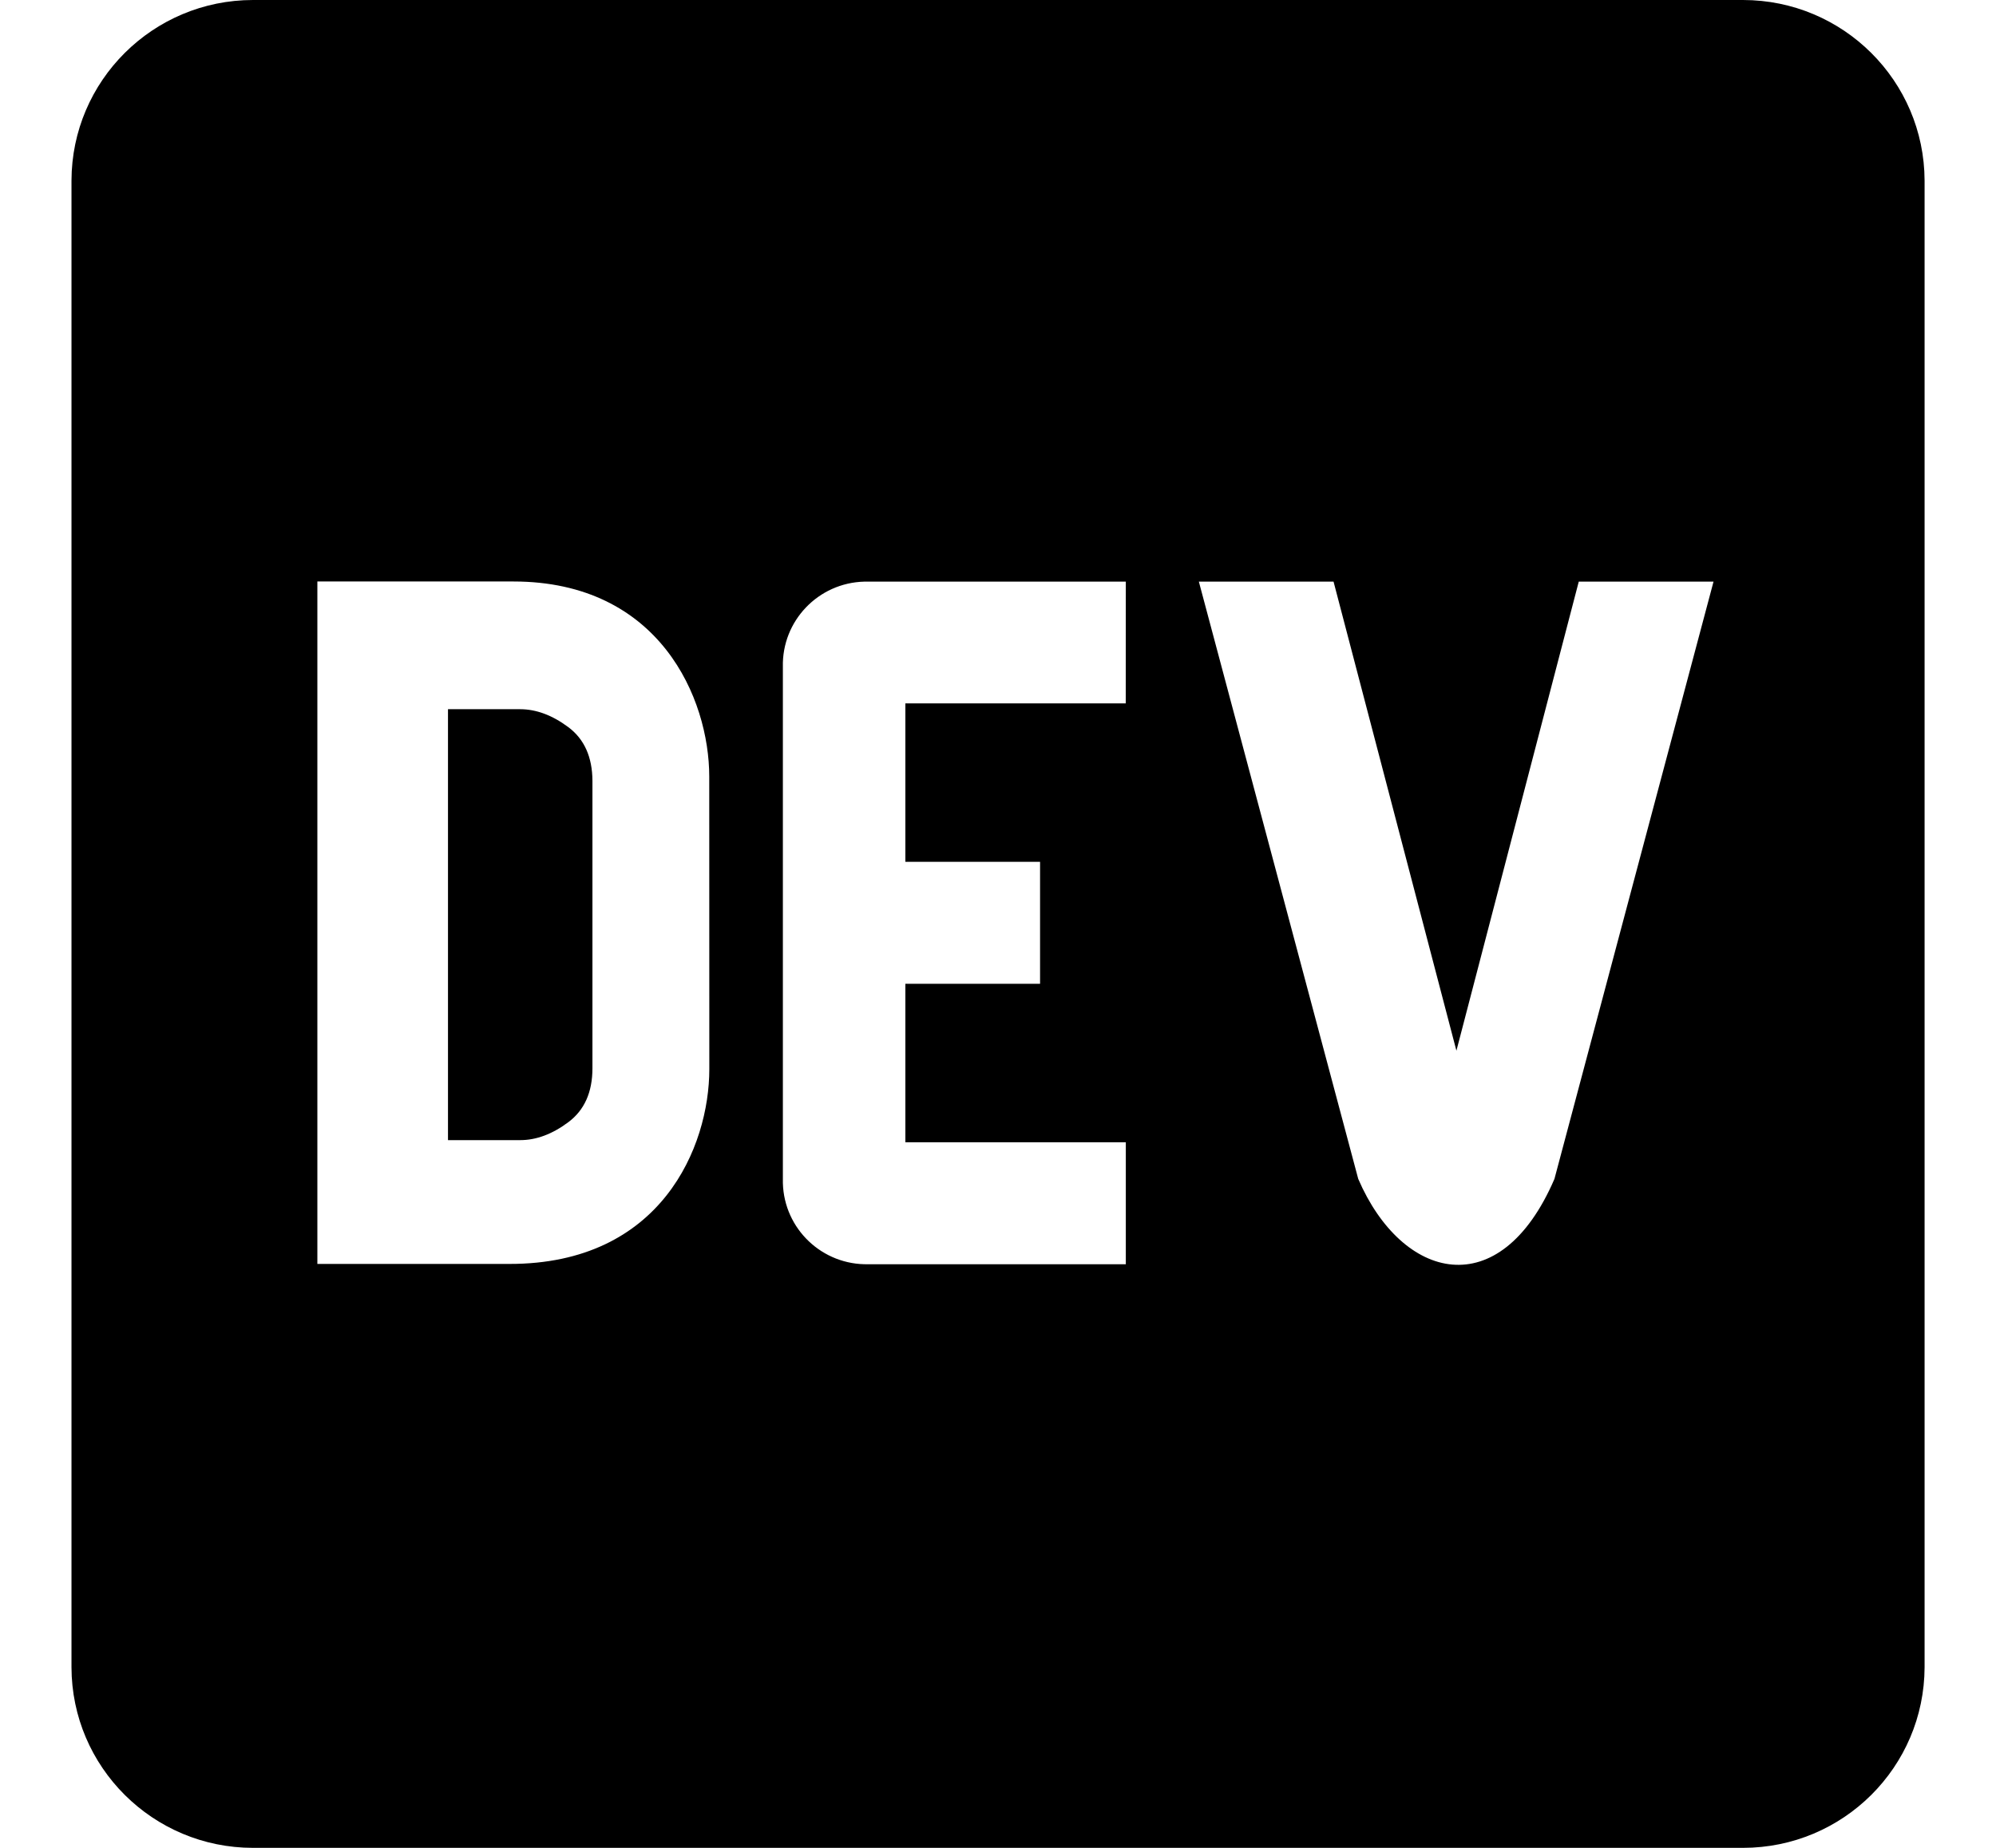 <svg width="27" height="25" viewBox="0 0 27 25" fill="none" xmlns="http://www.w3.org/2000/svg">
<g clip-path="url(#clip0_5268_25975)">
<path d="M7.688 9.838C7.471 9.676 7.253 9.595 7.036 9.595H6.06V15.425H7.037C7.254 15.425 7.471 15.344 7.688 15.182C7.905 15.02 8.014 14.777 8.014 14.453V10.566C8.013 10.243 7.904 9.999 7.688 9.838ZM23.577 0H3.423C2.069 0 0.97 1.093 0.967 2.444V22.556C0.97 23.907 2.069 25 3.423 25H23.577C24.932 25 26.03 23.907 26.034 22.556V2.444C26.03 1.093 24.931 0 23.577 0ZM9.595 14.464C9.595 15.513 8.945 17.104 6.889 17.1H4.293V7.867H6.944C8.927 7.867 9.594 9.455 9.594 10.506L9.595 14.464ZM15.228 9.516H12.247V11.66H14.069V13.31H12.247V15.454H15.229V17.104H11.749C11.125 17.12 10.606 16.628 10.59 16.005V9.023C10.575 8.401 11.069 7.884 11.693 7.869H15.229L15.228 9.516ZM21.027 15.95C20.288 17.666 18.965 17.324 18.373 15.95L16.217 7.869H18.039L19.701 14.215L21.356 7.869H23.179L21.027 15.95Z" fill="black"/>
</g>
<defs>
<clipPath id="clip0_5268_25975">
<rect width="27" height="25" fill="white"/>
</clipPath>
</defs>
</svg>
